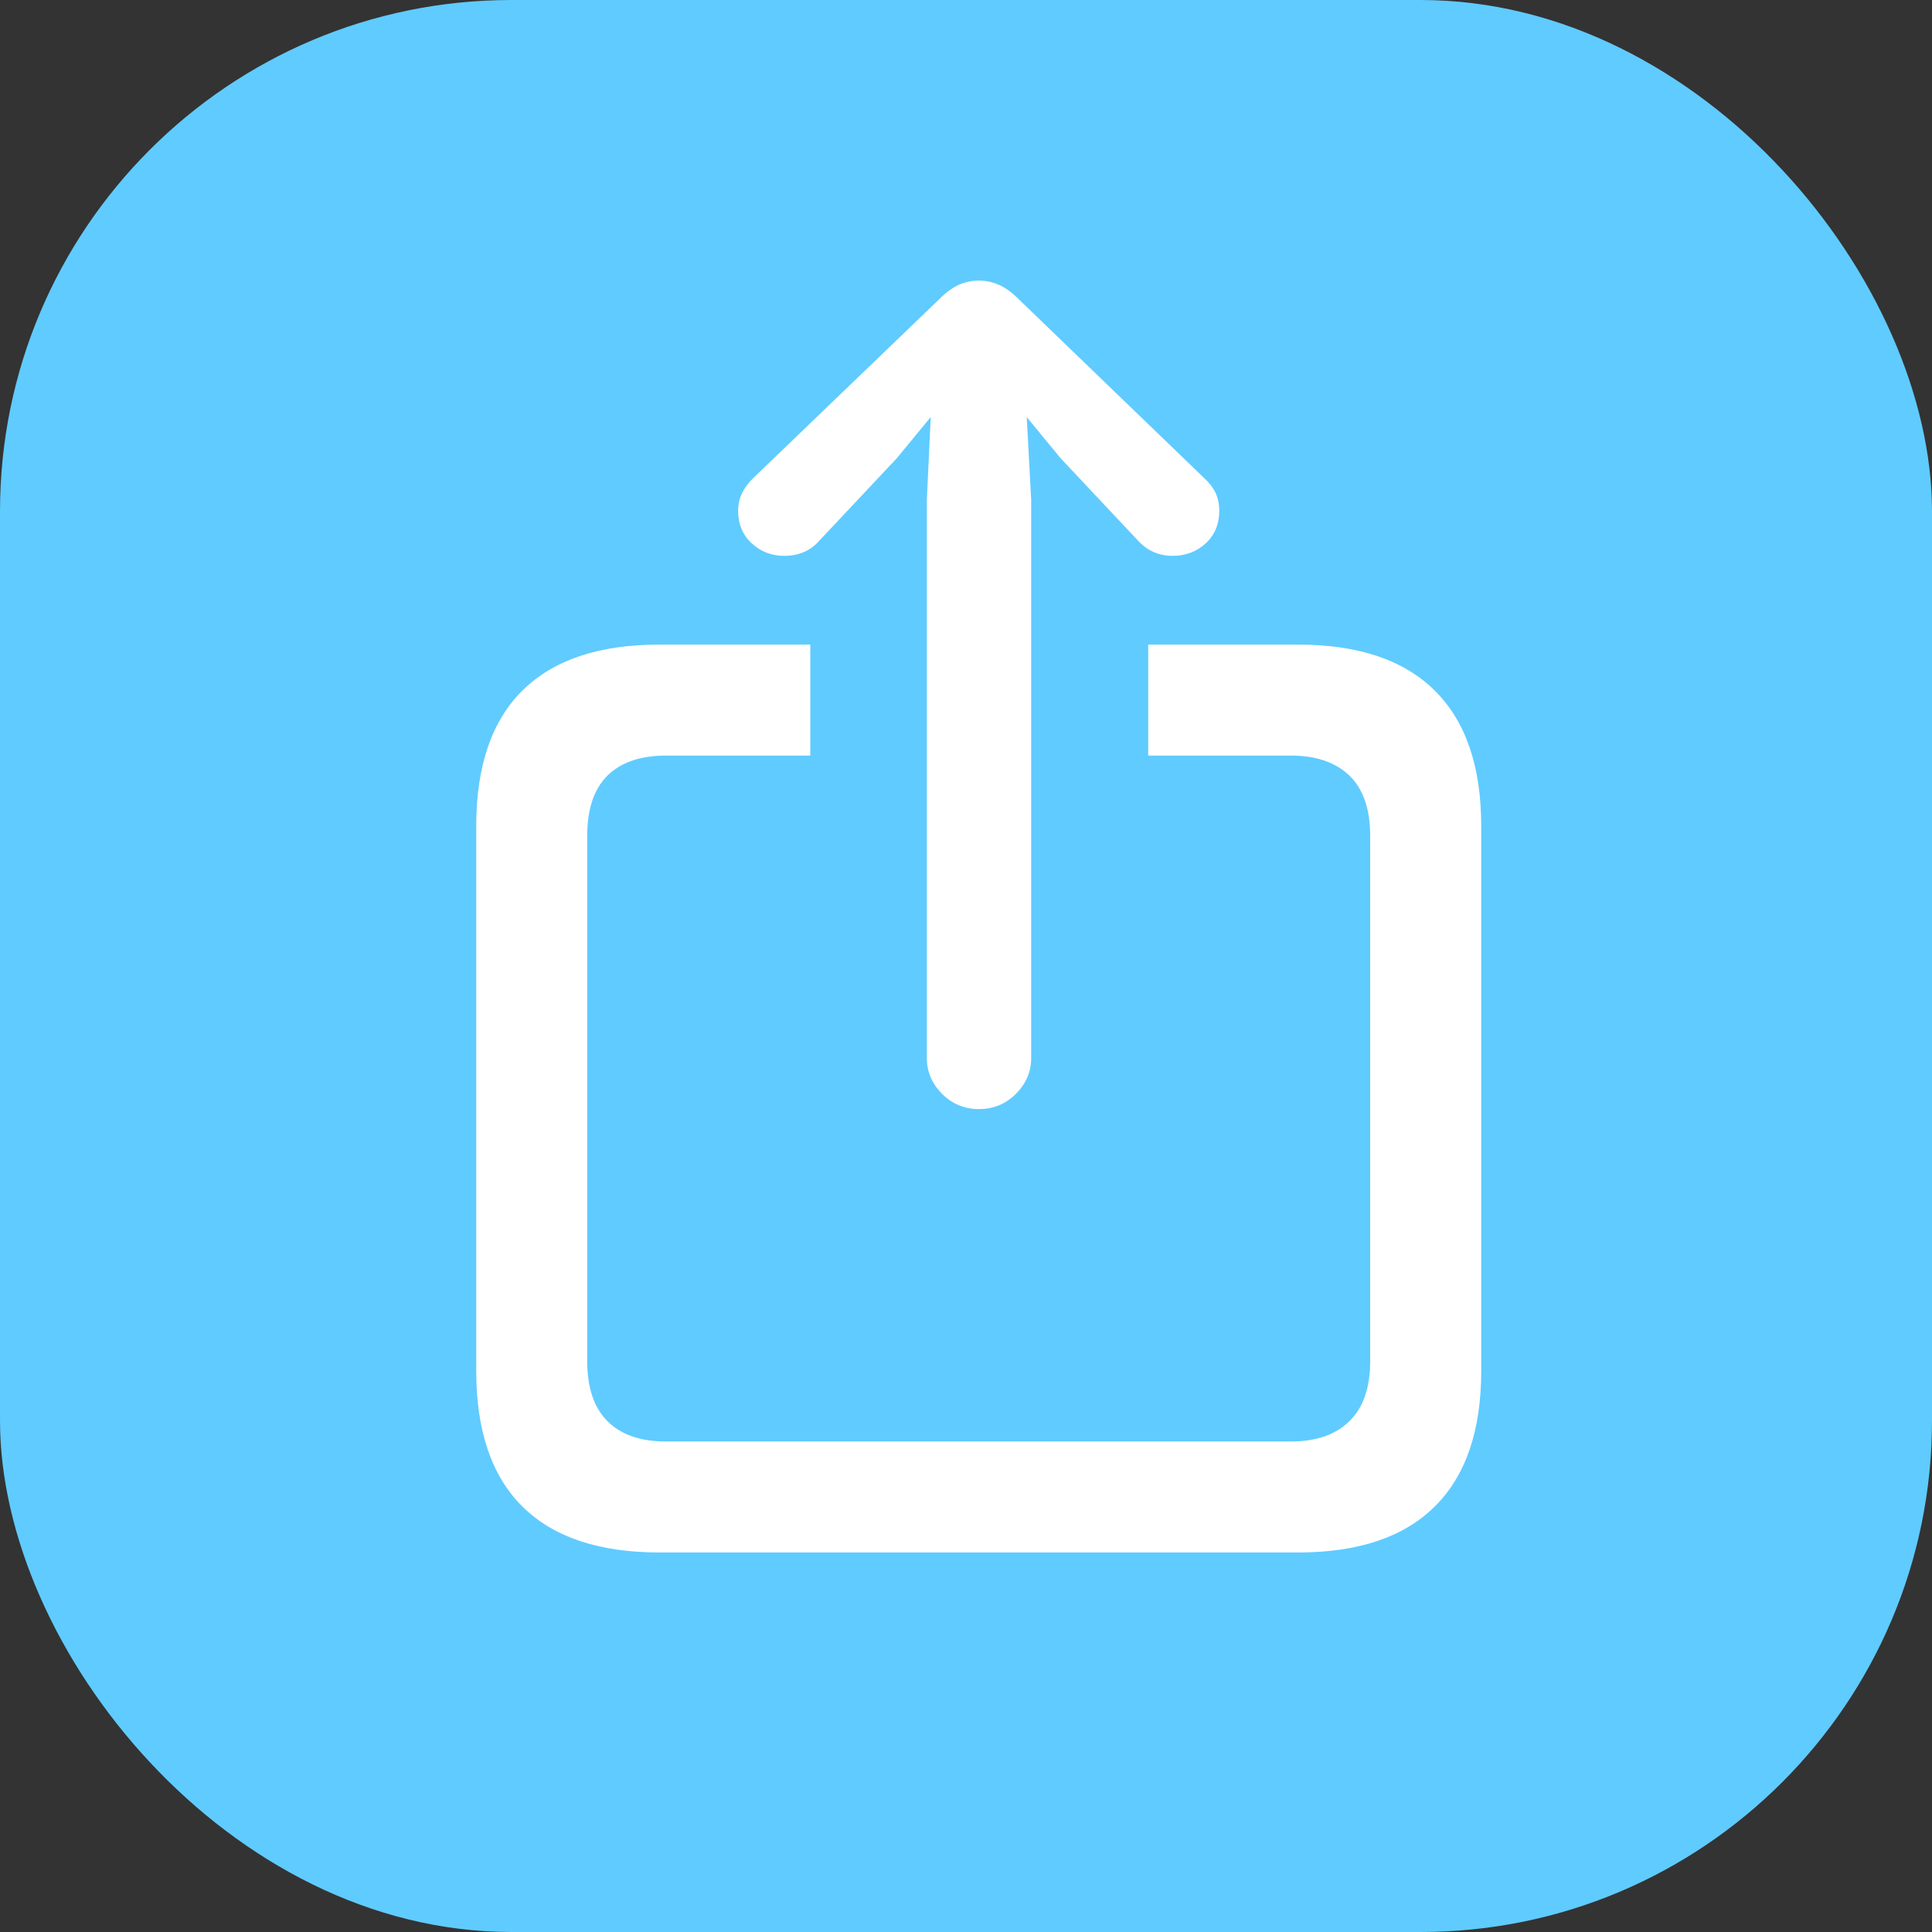<?xml version="1.0" encoding="UTF-8"?>
<svg width="34px" height="34px" viewBox="0 0 34 34" version="1.1" xmlns="http://www.w3.org/2000/svg" xmlns:xlink="http://www.w3.org/1999/xlink">
    <rect x="0" y="0" width="34" height="34" fill="#333333" stroke="none"/>
    <title>share_icon</title>
    <g id="ReRun-Story" stroke="none" stroke-width="1" fill="none" fill-rule="evenodd">
        <g id="Apple-TV" transform="translate(-738, -1248)">
            <g id="Group" transform="translate(701, 1037)">
                <g id="share_icon" transform="translate(37, 211)">
                    <rect id="Rectangle" fill="#60CBFF" x="0" y="0" width="34" height="34" rx="9"></rect>
                    <g id="􀈂-copy" transform="translate(8.381, 4.938)" fill="#FFFFFF" fill-rule="nonzero">
                        <path d="M3.223,22.383 L14.463,22.383 C15.524,22.383 16.326,22.113 16.87,21.572 C17.414,21.032 17.686,20.238 17.686,19.189 L17.686,9.6 C17.686,8.551 17.414,7.757 16.87,7.217 C16.326,6.676 15.524,6.406 14.463,6.406 L11.826,6.406 L11.826,8.359 L14.336,8.359 C14.779,8.359 15.122,8.477 15.366,8.711 C15.61,8.945 15.732,9.3 15.732,9.775 L15.732,19.014 C15.732,19.482 15.61,19.836 15.366,20.073 C15.122,20.311 14.779,20.43 14.336,20.43 L3.34,20.43 C2.891,20.43 2.547,20.311 2.31,20.073 C2.072,19.836 1.953,19.482 1.953,19.014 L1.953,9.775 C1.953,9.3 2.072,8.945 2.31,8.711 C2.547,8.477 2.891,8.359 3.34,8.359 L5.879,8.359 L5.879,6.406 L3.223,6.406 C2.161,6.406 1.359,6.675 0.815,7.212 C0.272,7.749 0,8.545 0,9.6 L0,19.189 C0,20.244 0.272,21.04 0.815,21.577 C1.359,22.114 2.161,22.383 3.223,22.383 Z M8.848,14.58 C9.102,14.58 9.318,14.491 9.497,14.312 C9.676,14.132 9.766,13.923 9.766,13.682 L9.766,3.857 L9.688,2.402 L10.283,3.125 L11.65,4.58 C11.813,4.756 12.015,4.844 12.256,4.844 C12.484,4.844 12.677,4.771 12.837,4.624 C12.996,4.478 13.076,4.287 13.076,4.053 C13.076,3.936 13.055,3.831 13.013,3.74 C12.97,3.649 12.904,3.561 12.812,3.477 L9.541,0.322 C9.424,0.205 9.308,0.122 9.194,0.073 C9.08,0.024 8.965,0 8.848,0 C8.724,0 8.607,0.024 8.496,0.073 C8.385,0.122 8.271,0.205 8.154,0.322 L4.873,3.477 C4.788,3.561 4.723,3.649 4.678,3.74 C4.632,3.831 4.609,3.936 4.609,4.053 C4.609,4.287 4.689,4.478 4.849,4.624 C5.008,4.771 5.199,4.844 5.42,4.844 C5.674,4.844 5.879,4.756 6.035,4.58 L7.402,3.125 L7.998,2.402 L7.93,3.857 L7.93,13.682 C7.93,13.923 8.019,14.132 8.198,14.312 C8.377,14.491 8.594,14.58 8.848,14.58 Z" id="Shape"></path>
                    </g>
                </g>
            </g>
        </g>
    </g>
</svg>